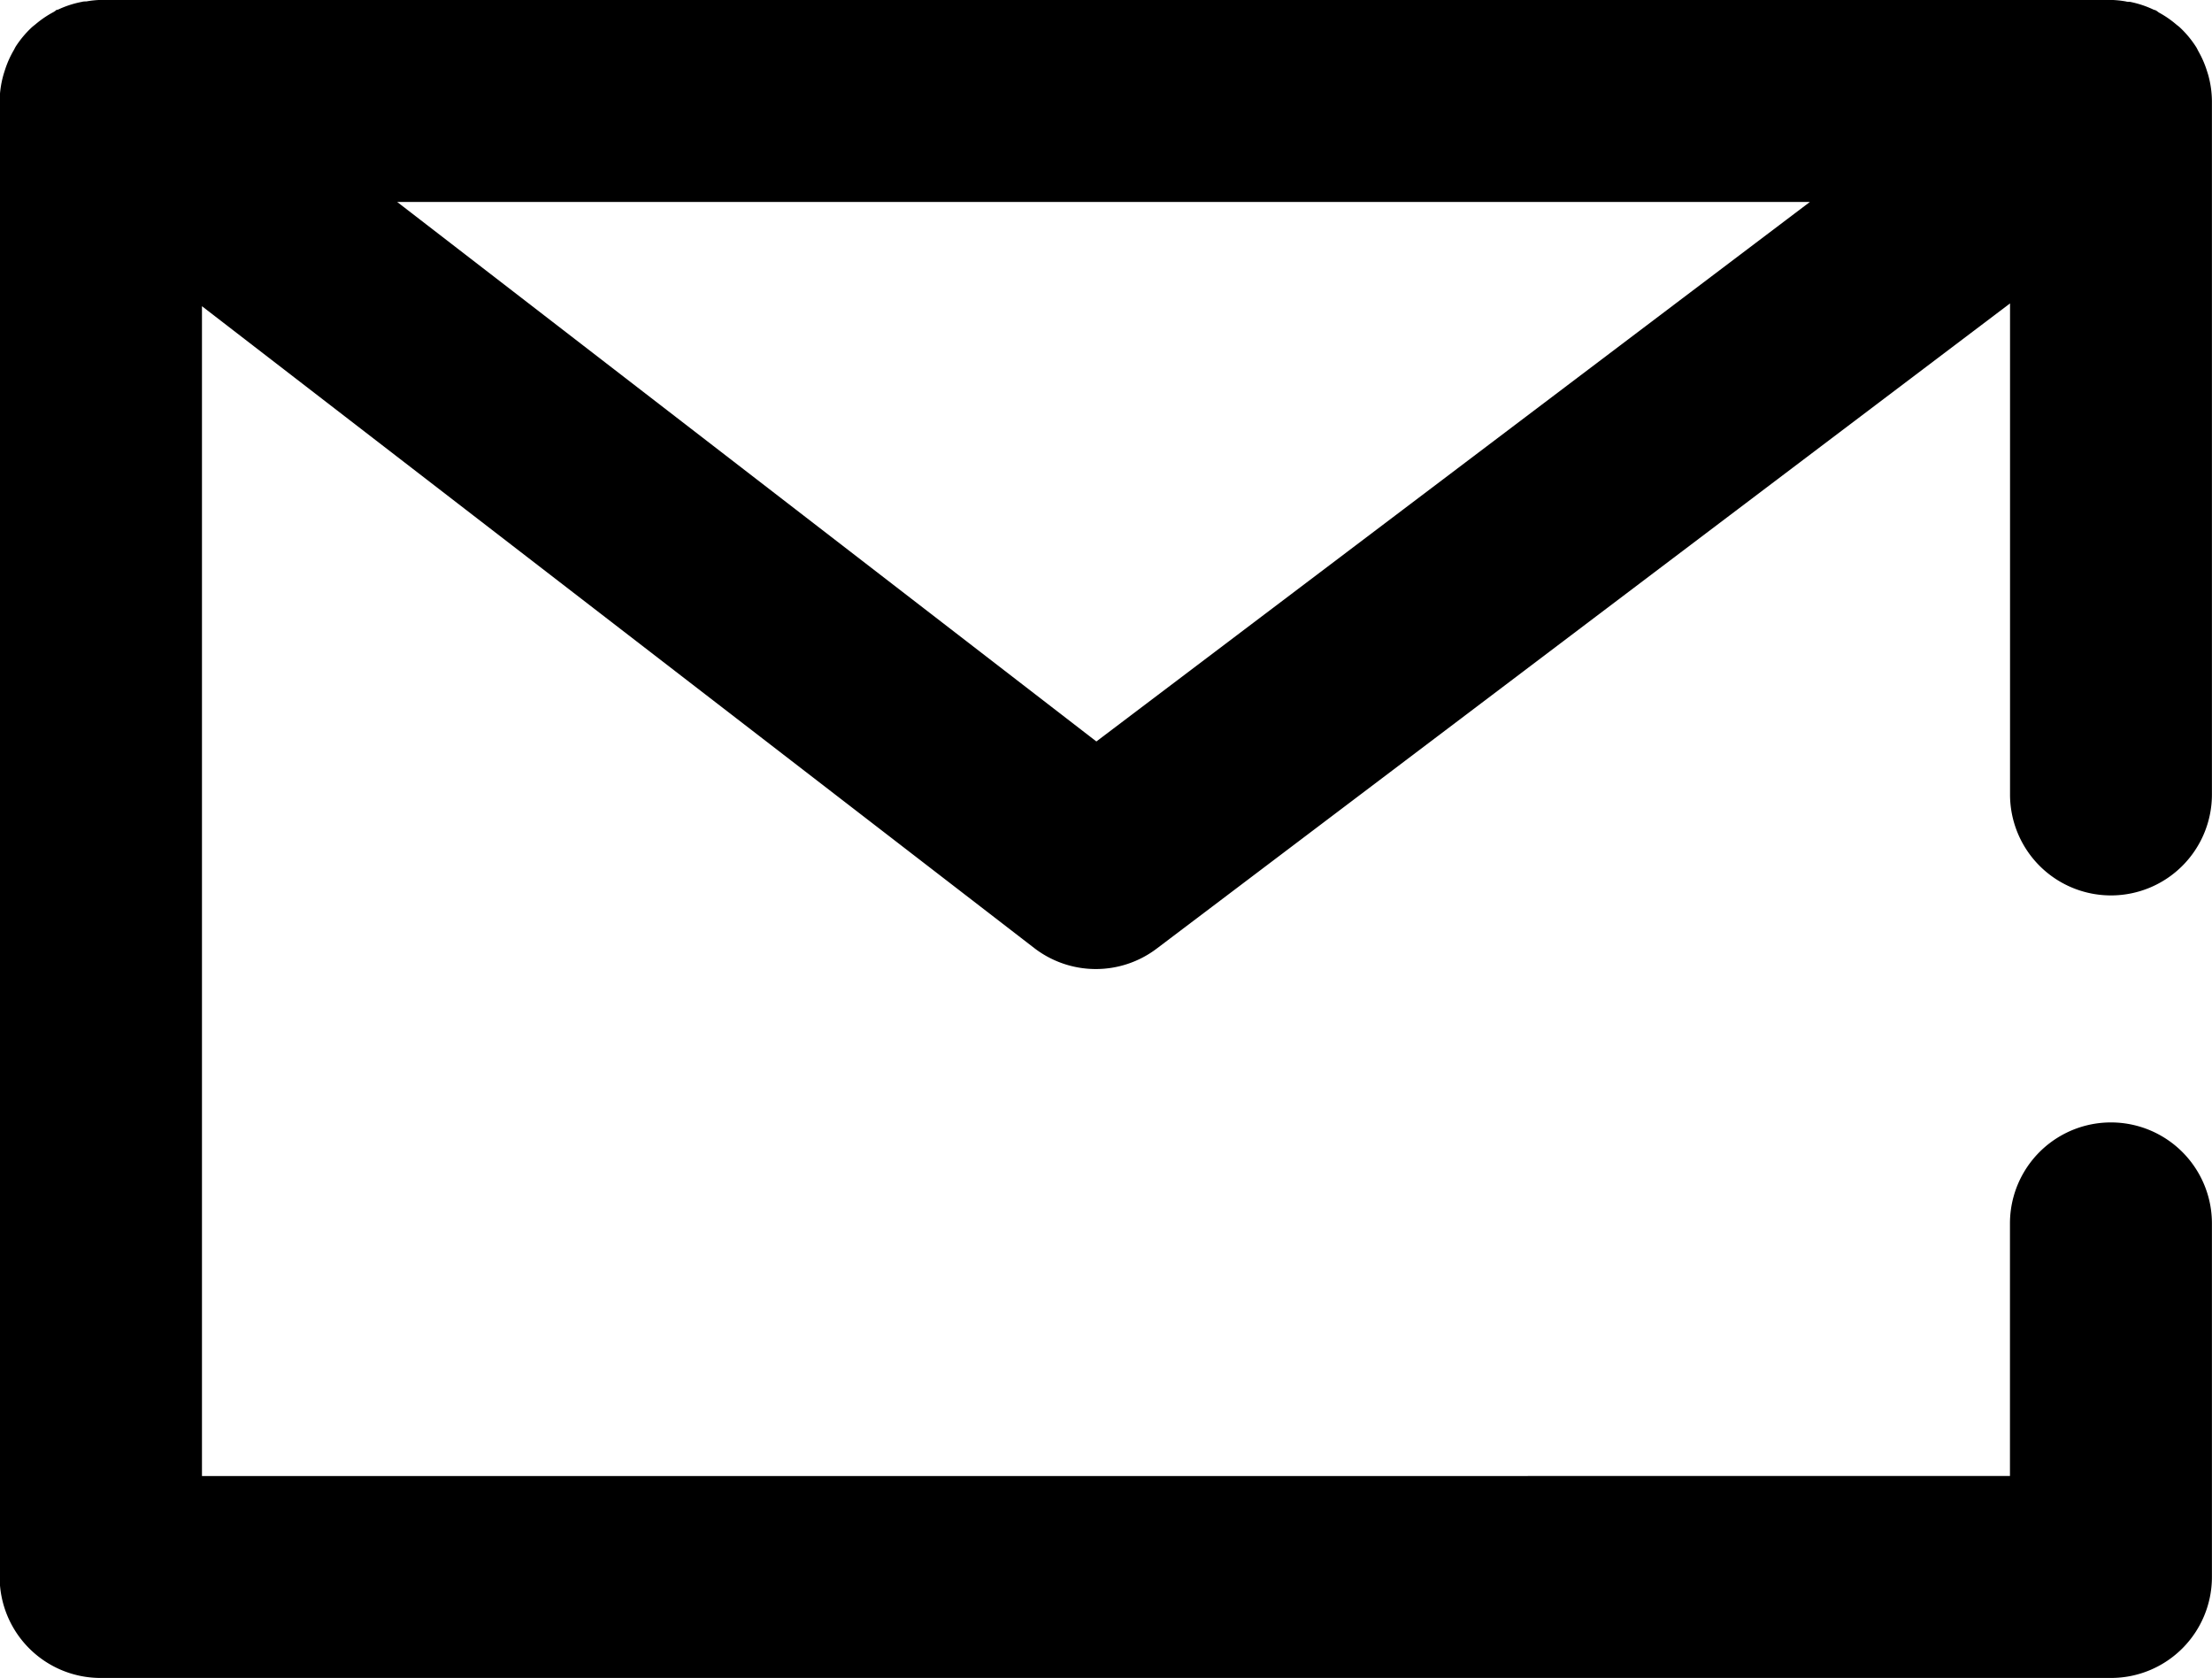 <?xml version="1.0" encoding="UTF-8" standalone="no"?>
<svg
   xmlns:dc="http://purl.org/dc/elements/1.1/"
   xmlns:cc="http://creativecommons.org/ns#"
   xmlns:rdf="http://www.w3.org/1999/02/22-rdf-syntax-ns#"
   xmlns:svg="http://www.w3.org/2000/svg"
   xmlns="http://www.w3.org/2000/svg"
   xmlns:sodipodi="http://sodipodi.sourceforge.net/DTD/sodipodi-0.dtd"
   xmlns:inkscape="http://www.inkscape.org/namespaces/inkscape"
   width="31.028"
   height="23.536"
   viewBox="0 0 31.028 23.536"
   version="1.1"
   id="svg838"
   sodipodi:docname="black_email.svg"
   inkscape:version="1.0.2 (e86c8708, 2021-01-15)">
  <sodipodi:namedview
     pagecolor="#ffffff"
     bordercolor="#666666"
     borderopacity="1"
     objecttolerance="10"
     gridtolerance="10"
     guidetolerance="10"
     inkscape:pageopacity="0"
     inkscape:pageshadow="2"
     inkscape:window-width="1565"
     inkscape:window-height="933"
     id="namedview840"
     showgrid="false"
     inkscape:zoom="22.947016"
     inkscape:cx="15.514"
     inkscape:cy="11.768"
     inkscape:window-x="0"
     inkscape:window-y="23"
     inkscape:window-maximized="0"
     inkscape:current-layer="svg838" />
  <defs
     id="defs835">
    <style
       id="style833">
      .cls-1 {
        fill: #fff;
      }
    </style>
  </defs>
  <path
     id="Caminho_3157"
     data-name="Caminho 3157"
     class="cls-1"
     d="M725.684,2494.375a1.416,1.416,0,0,0,1.416-1.417v-9.725a1.416,1.416,0,0,0-.049-.353c-.008-.03-.018-.058-.027-.087a1.394,1.394,0,0,0-.116-.26c-.011-.021-.02-.042-.033-.061a1.417,1.417,0,0,0-.219-.264c-.018-.018-.039-.032-.058-.048a1.4,1.4,0,0,0-.238-.164c-.016-.009-.028-.022-.045-.031s-.02-.006-.03-.01a1.409,1.409,0,0,0-.334-.111c-.02,0-.039,0-.059-.006a1.4,1.4,0,0,0-.208-.021h-28.2a1.348,1.348,0,0,0-.2.021c-.02,0-.041,0-.061.006a1.393,1.393,0,0,0-.338.11c-.008,0-.018,0-.026.008s-.026.02-.041.028a1.419,1.419,0,0,0-.245.167c-.019.016-.04.031-.058.048a1.428,1.428,0,0,0-.221.265c-.012.019-.02.04-.032.059a1.374,1.374,0,0,0-.117.263c-.01.03-.019.058-.027.087a1.4,1.4,0,0,0-.05.354v20.7a1.416,1.416,0,0,0,1.416,1.416h28.2a1.416,1.416,0,0,0,1.416-1.416v-4.958a1.416,1.416,0,0,0-2.833,0v3.542H698.906v-16.405l11.673,9a1.415,1.415,0,0,0,1.719.009l11.97-9.048v6.878A1.416,1.416,0,0,0,725.684,2494.375Zm-14.232-2.159-9.808-7.566h19.817Z"
     transform="translate(-696.073 -2481.818)"
     style="stroke:none;fill:#000000" />
</svg>
